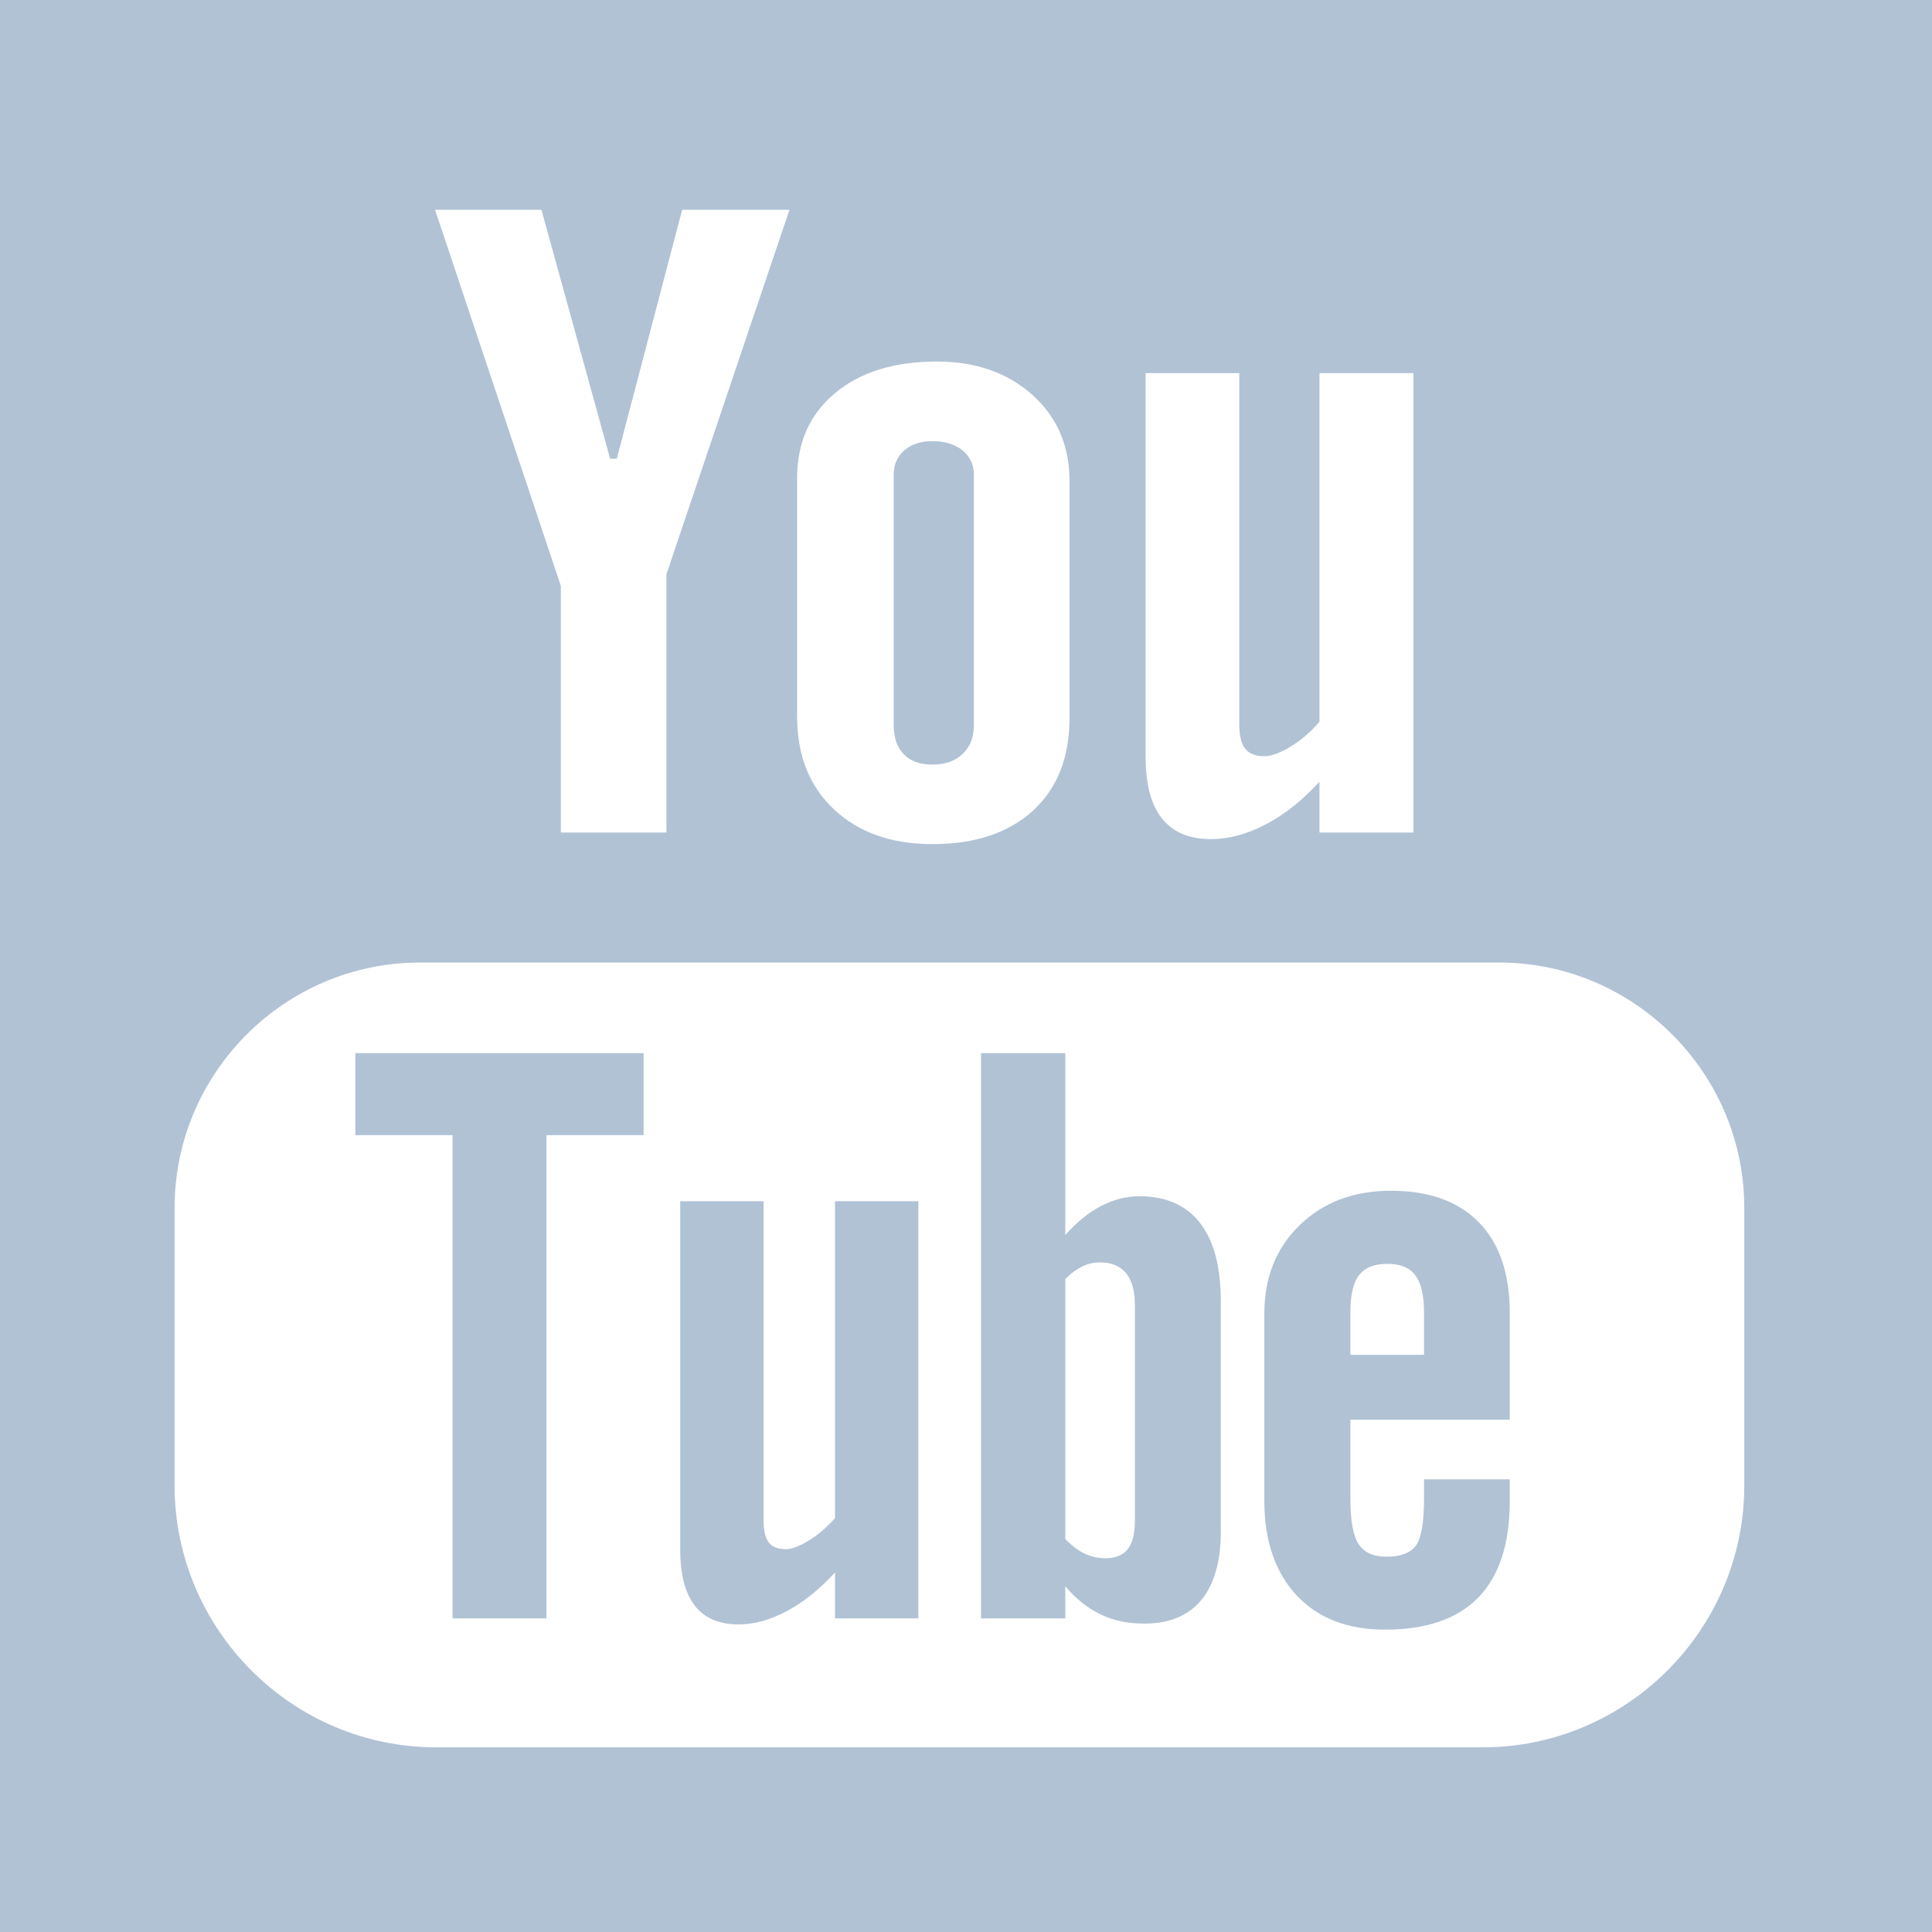 <svg width="24" height="24" viewBox="0 0 24 24" fill="none" xmlns="http://www.w3.org/2000/svg">
<path fill-rule="evenodd" clip-rule="evenodd" d="M0 24V0H24V24H0ZM8.474 2.606L7.662 5.698H7.579L6.726 2.606H5.404L6.967 7.278V10.342H8.279V7.132L9.807 2.606H8.474ZM13.286 5.974C13.286 5.538 13.132 5.182 12.826 4.906C12.516 4.63 12.121 4.491 11.638 4.491C11.109 4.491 10.686 4.622 10.373 4.884C10.058 5.146 9.902 5.498 9.902 5.94V8.898C9.902 9.382 10.055 9.77 10.361 10.055C10.666 10.342 11.075 10.486 11.585 10.486C12.114 10.486 12.53 10.346 12.834 10.069C13.134 9.791 13.286 9.409 13.286 8.92V5.974ZM17.558 4.635H16.391V8.966C16.284 9.092 16.163 9.194 16.034 9.274C15.902 9.354 15.793 9.394 15.707 9.394C15.598 9.394 15.518 9.363 15.47 9.302C15.422 9.243 15.395 9.146 15.395 9.01V4.635H14.231V9.405C14.231 9.744 14.3 9.999 14.436 10.169C14.573 10.339 14.774 10.424 15.046 10.424C15.264 10.424 15.489 10.363 15.721 10.242C15.955 10.122 16.179 9.942 16.391 9.711V10.342H17.558V4.635ZM21.668 15.003C21.668 13.328 20.298 11.957 18.622 11.957H5.216C3.538 11.957 2.169 13.328 2.169 15.003V18.455C2.169 20.244 3.63 21.706 5.418 21.706H18.418C20.206 21.706 21.668 20.244 21.668 18.455V15.003ZM17.202 20.244C16.739 20.244 16.373 20.102 16.107 19.818C15.842 19.534 15.706 19.142 15.706 18.642V16.315C15.706 15.868 15.854 15.501 16.147 15.217C16.441 14.934 16.816 14.792 17.281 14.792C17.754 14.792 18.119 14.924 18.374 15.187C18.628 15.448 18.755 15.824 18.755 16.315V17.636H16.775V18.613C16.775 18.886 16.808 19.074 16.876 19.18C16.945 19.286 17.062 19.338 17.227 19.338C17.398 19.338 17.518 19.293 17.586 19.203C17.654 19.114 17.69 18.918 17.69 18.613V18.377H18.755V18.642C18.755 19.174 18.626 19.574 18.365 19.844C18.106 20.111 17.719 20.244 17.202 20.244ZM17.69 16.83V16.307C17.69 16.09 17.653 15.934 17.581 15.842C17.51 15.747 17.394 15.7 17.236 15.7C17.071 15.7 16.954 15.747 16.882 15.842C16.809 15.934 16.775 16.09 16.775 16.307V16.83H17.69ZM14.218 20.169C14.014 20.169 13.833 20.133 13.675 20.056C13.517 19.981 13.369 19.865 13.233 19.706V20.104H12.187V13.082H13.233V15.342C13.373 15.185 13.522 15.062 13.677 14.982C13.835 14.9 13.994 14.86 14.154 14.86C14.482 14.86 14.733 14.97 14.905 15.189C15.078 15.41 15.165 15.734 15.165 16.157V19.032C15.165 19.399 15.083 19.681 14.922 19.878C14.76 20.072 14.523 20.169 14.218 20.169ZM14.098 16.215C14.098 16.04 14.062 15.906 13.989 15.816C13.914 15.726 13.805 15.682 13.666 15.682C13.592 15.682 13.518 15.697 13.447 15.732C13.374 15.765 13.304 15.818 13.233 15.89V19.118C13.316 19.202 13.398 19.265 13.479 19.302C13.558 19.338 13.641 19.357 13.729 19.357C13.856 19.357 13.948 19.32 14.008 19.246C14.066 19.174 14.098 19.057 14.098 18.89V16.215ZM10.373 19.534C10.18 19.745 9.982 19.903 9.774 20.014C9.568 20.125 9.368 20.179 9.174 20.179C8.934 20.179 8.754 20.102 8.632 19.948C8.512 19.793 8.45 19.562 8.45 19.254V14.922H9.486V18.896C9.486 19.018 9.508 19.107 9.55 19.161C9.594 19.217 9.666 19.244 9.762 19.244C9.838 19.244 9.934 19.207 10.051 19.135C10.168 19.062 10.275 18.969 10.373 18.858V14.922H11.408V20.104H10.373V19.534ZM6.788 20.104H5.622V14.101H4.414V13.082H7.995V14.101H6.788V20.104ZM11.582 9.498C11.427 9.498 11.309 9.455 11.226 9.368C11.143 9.283 11.102 9.162 11.102 9.006V5.897C11.102 5.772 11.146 5.671 11.234 5.594C11.324 5.518 11.439 5.48 11.582 5.48C11.737 5.48 11.861 5.518 11.956 5.594C12.05 5.671 12.098 5.772 12.098 5.897V9.006C12.098 9.159 12.051 9.278 11.958 9.366C11.866 9.454 11.74 9.498 11.582 9.498Z" fill="#B1C2D5"/>
</svg>
